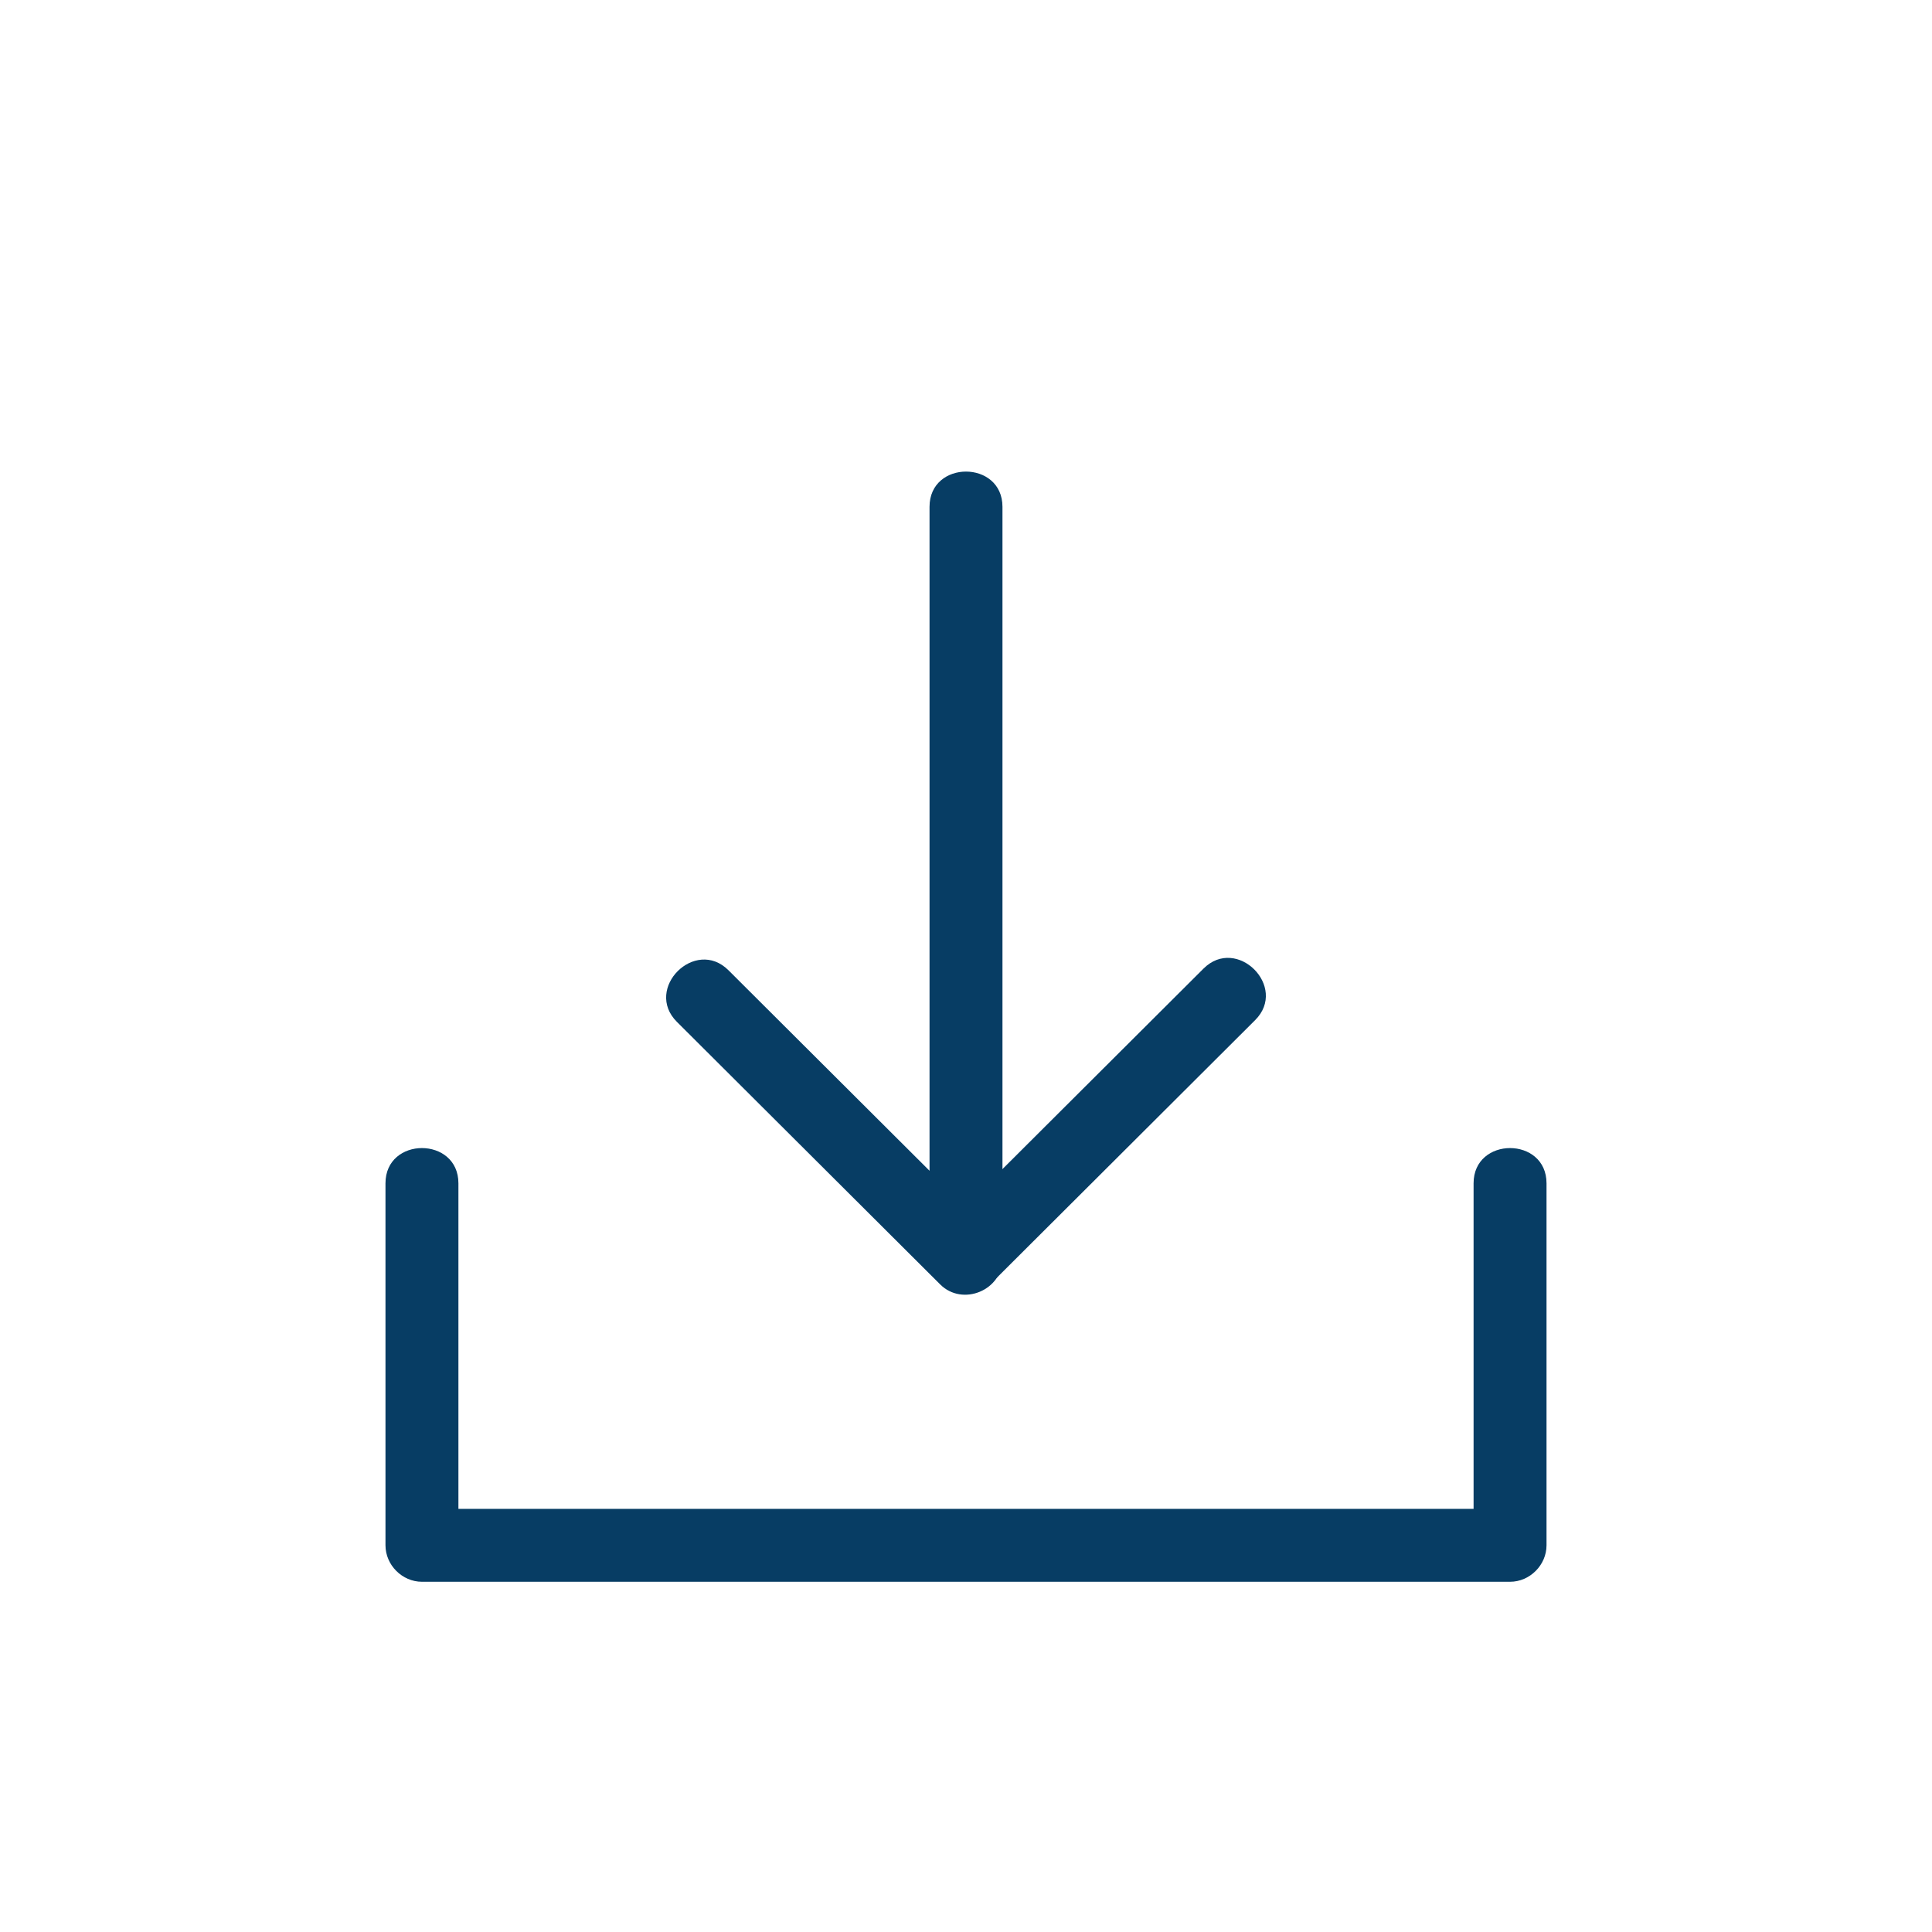 <svg id="a" xmlns="http://www.w3.org/2000/svg" viewBox="0 0 400 400"><defs><style>.b{fill:#073d64}</style></defs><path class="b" d="M305.09 244.99v74.95l7.55-7.55H87.36l7.55 7.55v-74.95c0-9.72-15.1-9.73-15.1 0v74.95c0 4.08 3.46 7.55 7.55 7.55h225.28c4.08 0 7.55-3.46 7.55-7.55v-74.95c0-9.72-15.1-9.73-15.1 0Z"/><path class="b" d="m140.14 211.56 54.52 54.37c4.63 4.62 12.89 1.21 12.89-5.34V104.93c0-9.72-15.1-9.73-15.1 0v155.66l12.89-5.34-54.52-54.37c-6.89-6.87-17.57 3.8-10.68 10.68Z"/><path class="b" d="m249.18 200.53-54.52 54.37c-6.89 6.87 3.79 17.55 10.68 10.68l54.52-54.37c6.89-6.87-3.79-17.55-10.68-10.68Z"/></svg>